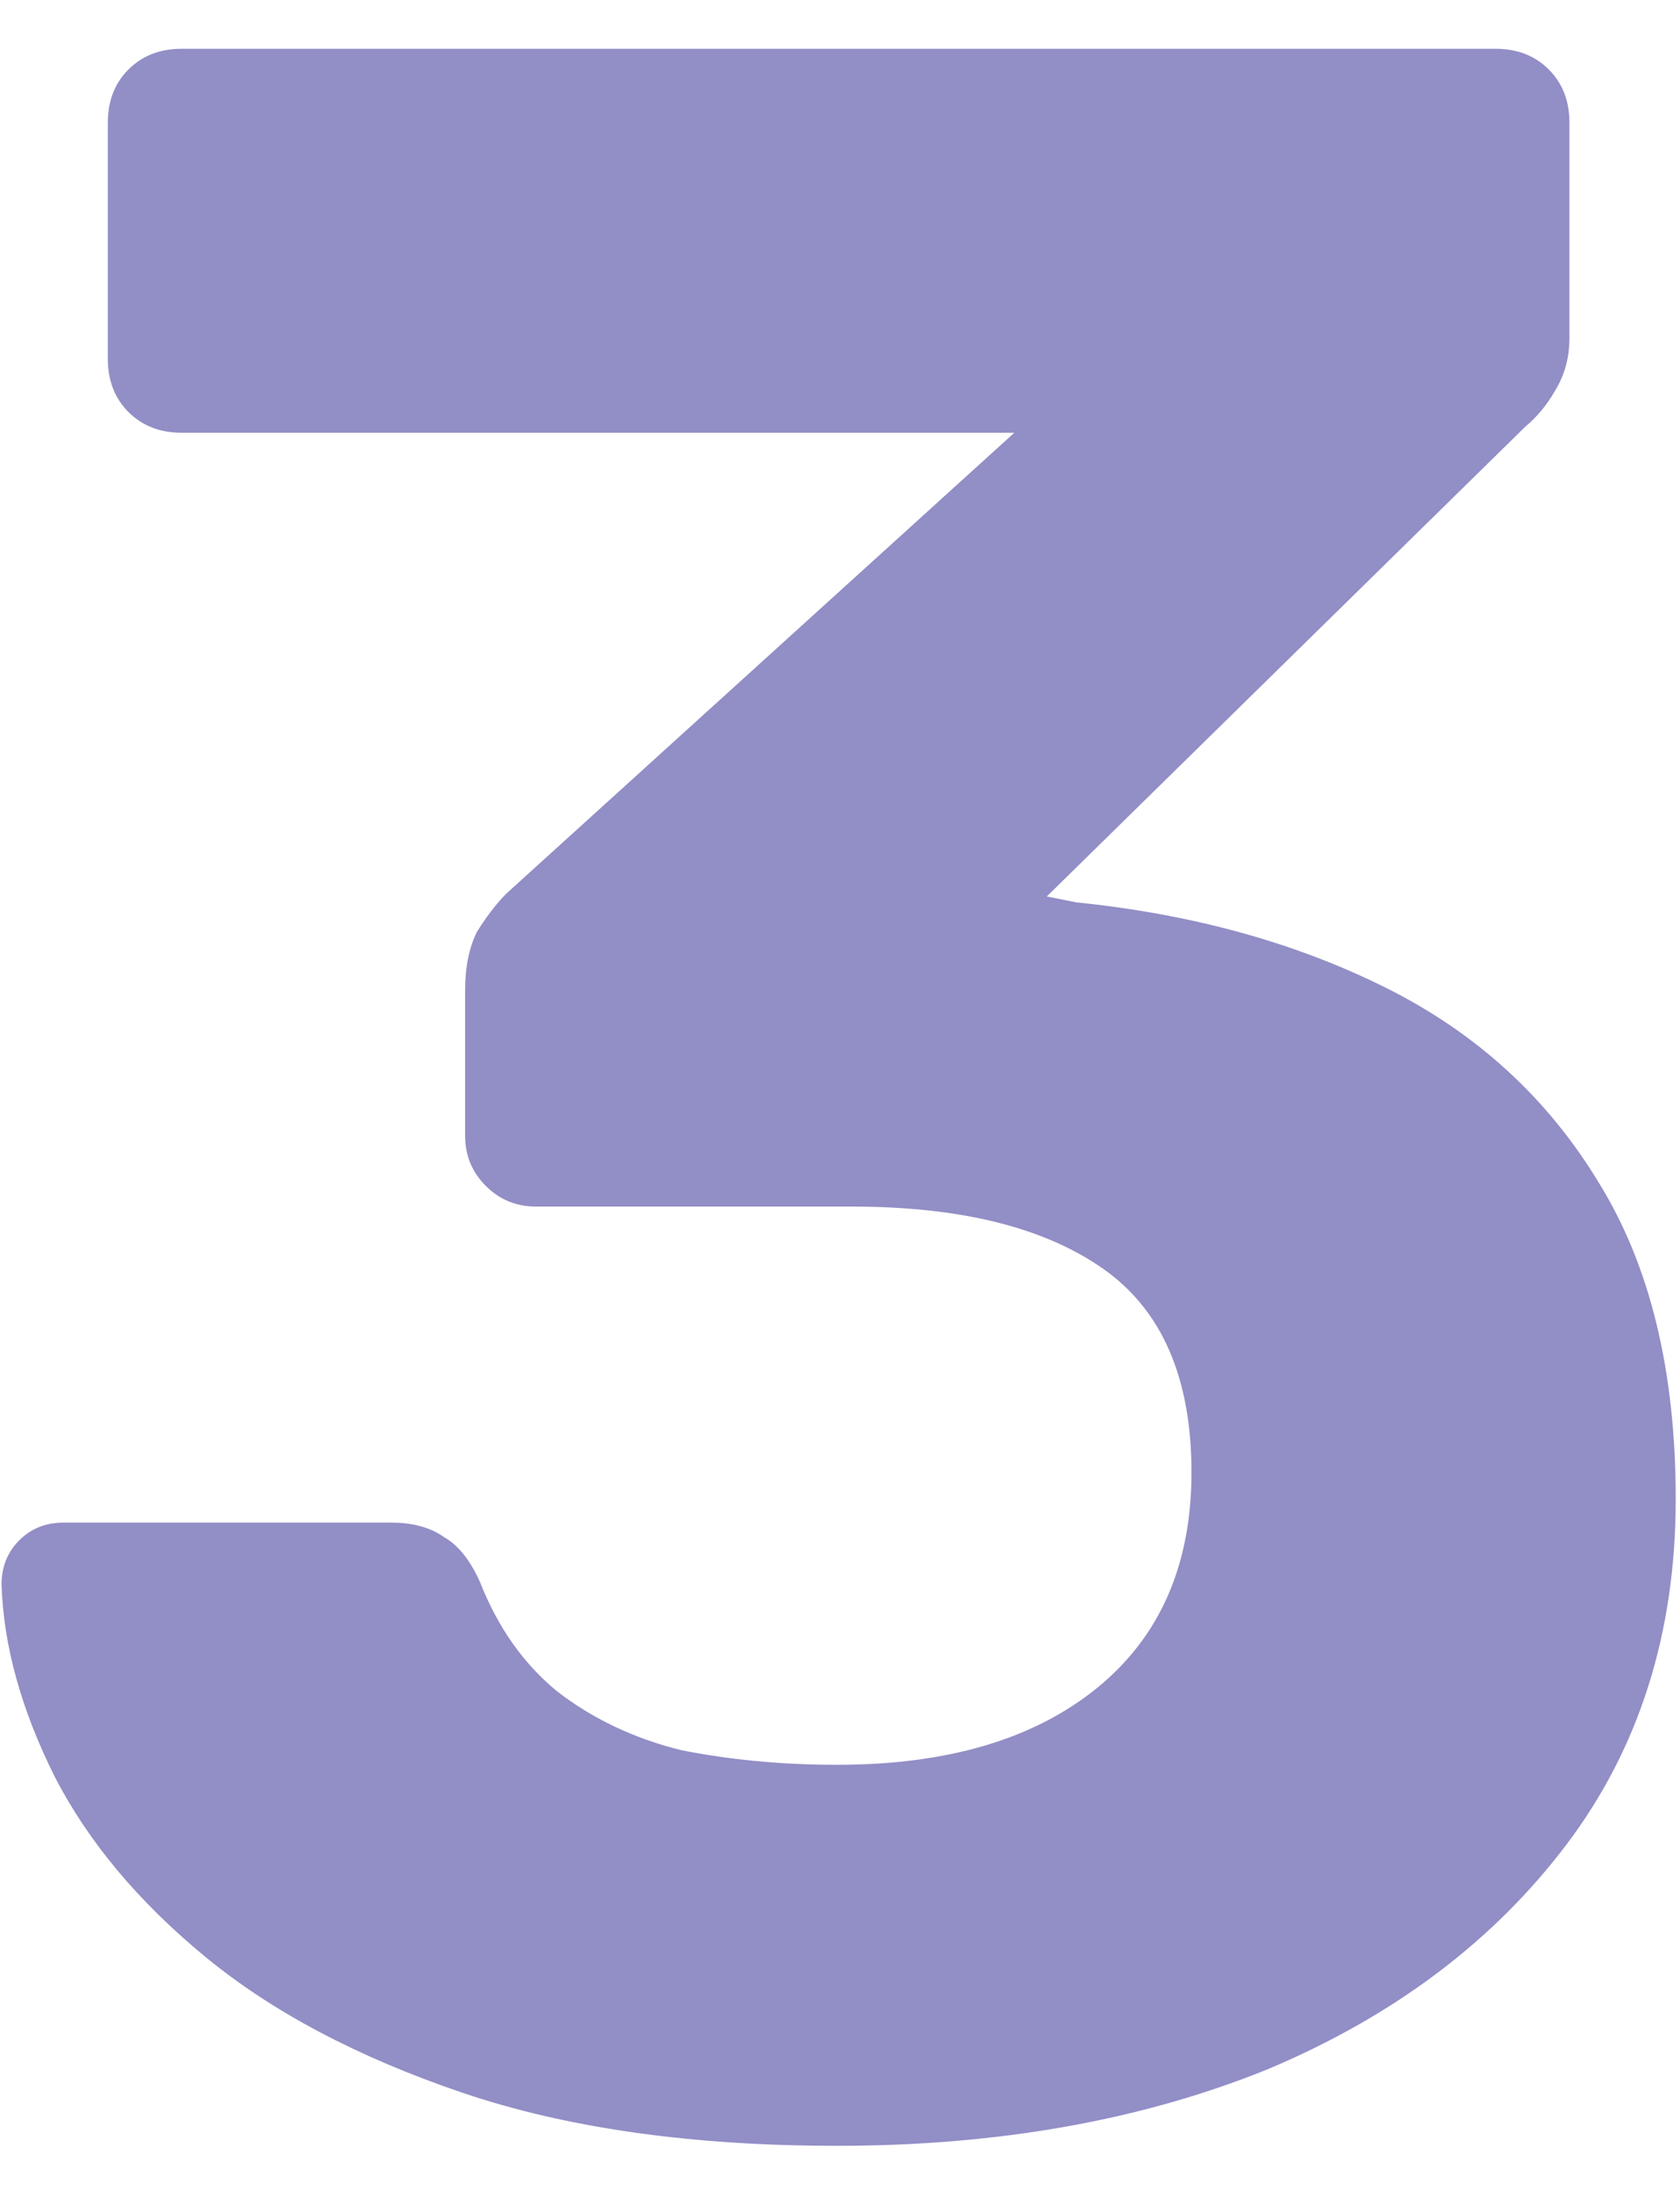 <svg width="33" height="43" viewBox="0 0 33 43" fill="none" xmlns="http://www.w3.org/2000/svg">
<path opacity="0.5" d="M16.444 42.138C13.583 42.138 11.127 41.79 9.078 41.094C7.029 40.398 5.347 39.508 4.032 38.426C2.717 37.343 1.731 36.164 1.074 34.888C0.417 33.573 0.069 32.316 0.03 31.118C0.03 30.77 0.146 30.48 0.378 30.248C0.61 30.016 0.9 29.9 1.248 29.9H7.686C8.111 29.9 8.459 29.996 8.73 30.19C9.001 30.344 9.233 30.634 9.426 31.06C9.774 31.949 10.277 32.664 10.934 33.206C11.63 33.747 12.442 34.134 13.37 34.366C14.337 34.559 15.361 34.656 16.444 34.656C18.609 34.656 20.311 34.153 21.548 33.148C22.785 32.142 23.404 30.731 23.404 28.914C23.404 27.058 22.824 25.724 21.664 24.912C20.504 24.1 18.861 23.694 16.734 23.694H10.528C10.141 23.694 9.813 23.558 9.542 23.288C9.271 23.017 9.136 22.688 9.136 22.302V19.46C9.136 18.996 9.213 18.609 9.368 18.3C9.561 17.99 9.755 17.739 9.948 17.546L19.924 8.498H3.568C3.143 8.498 2.795 8.362 2.524 8.092C2.253 7.821 2.118 7.473 2.118 7.048V2.408C2.118 1.982 2.253 1.634 2.524 1.364C2.795 1.093 3.143 0.958 3.568 0.958H29.378C29.803 0.958 30.151 1.093 30.422 1.364C30.693 1.634 30.828 1.982 30.828 2.408V6.642C30.828 7.028 30.731 7.376 30.538 7.686C30.383 7.956 30.19 8.188 29.958 8.382L20.562 17.604L21.142 17.72C23.423 17.952 25.453 18.512 27.232 19.402C29.011 20.291 30.403 21.567 31.408 23.23C32.413 24.854 32.916 26.922 32.916 29.436C32.916 32.065 32.201 34.327 30.77 36.222C29.339 38.116 27.387 39.586 24.912 40.63C22.437 41.635 19.615 42.138 16.444 42.138Z" fill="#271E8F"/>
</svg>
